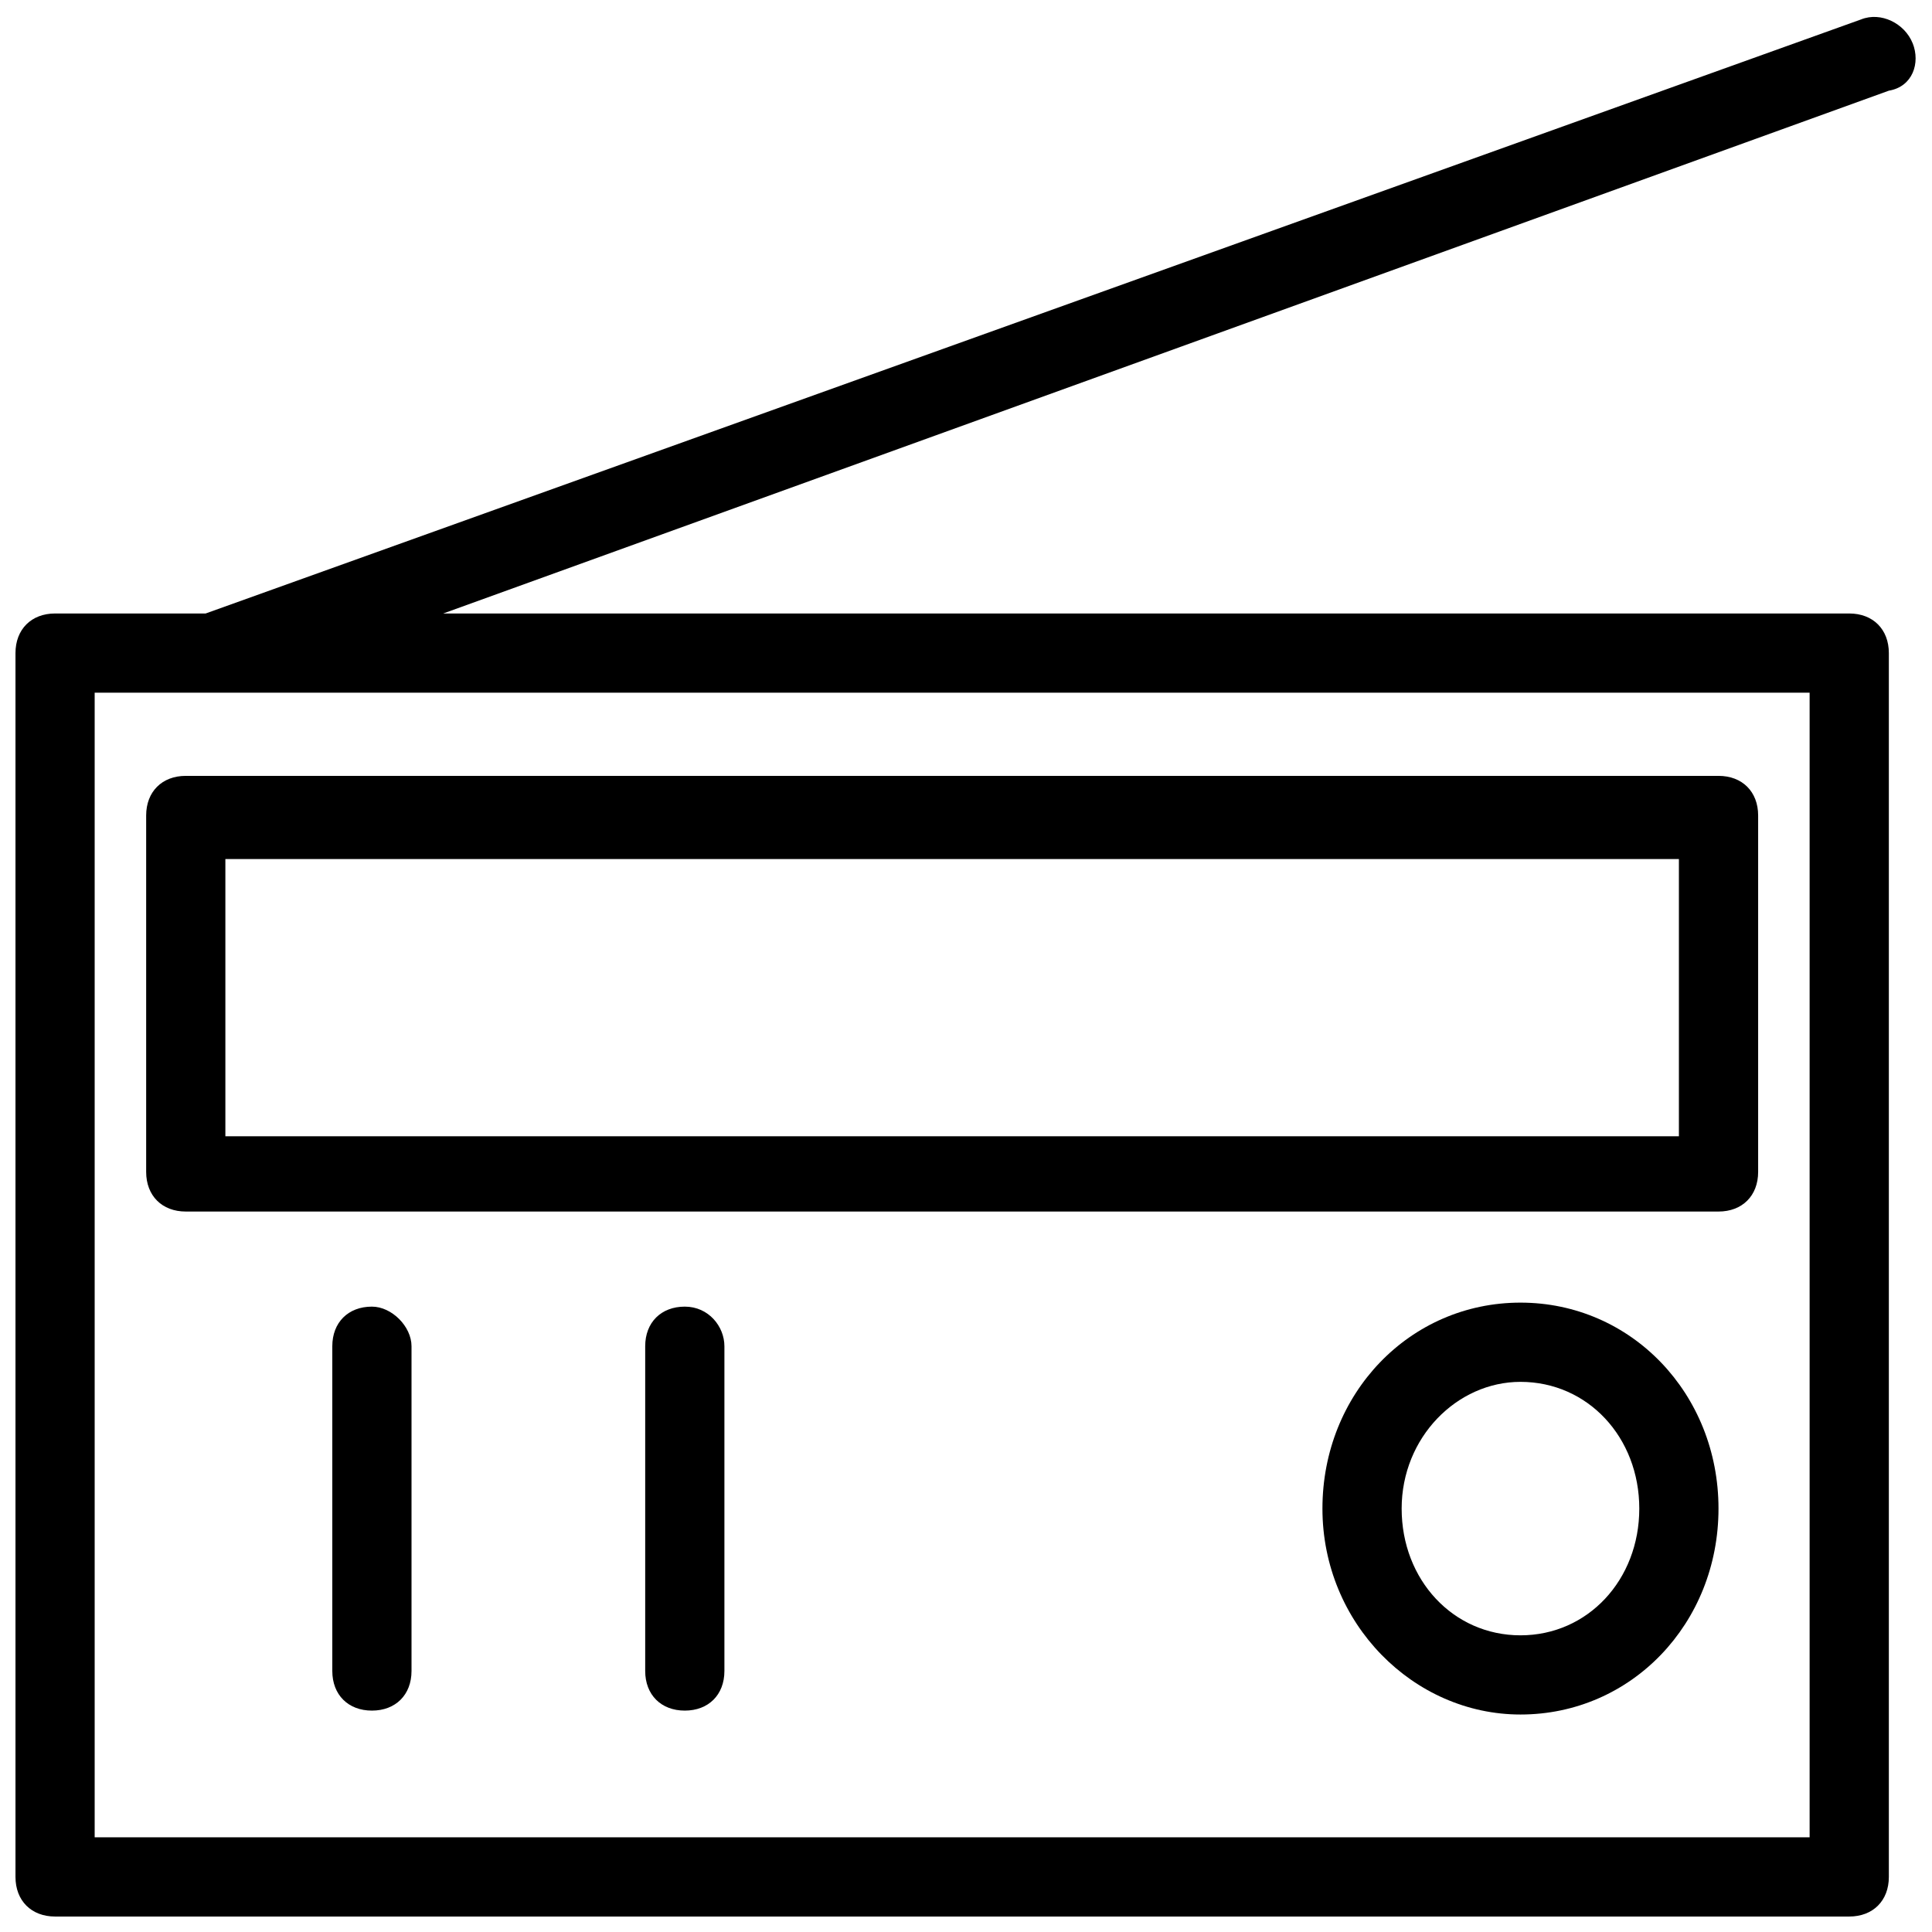 <?xml version="1.0" encoding="UTF-8"?>
<!-- Uploaded to: ICON Repo, www.iconrepo.com, Generator: ICON Repo Mixer Tools -->
<svg width="800px" height="800px" version="1.1" viewBox="144 144 512 512" xmlns="http://www.w3.org/2000/svg">
 <defs>
  <clipPath id="a">
   <path d="m148.09 148.09h503.81v503.81h-503.81z"/>
  </clipPath>
 </defs>
 <path d="m193.23 465.07h406.2c6.297 0 10.496-4.199 10.496-10.496v-94.465c0-6.297-4.199-10.496-10.496-10.496h-406.2c-6.297 0-10.496 4.199-10.496 10.496v94.465c0 6.297 4.199 10.496 10.496 10.496zm10.496-93.414h385.2v73.473h-385.2z"/>
 <path d="m546.94 489.21c-29.391 0-52.48 24.141-52.48 54.578s24.141 54.578 52.48 54.578c29.391 0 52.48-24.141 52.48-54.578s-23.09-54.578-52.48-54.578zm0 88.168c-17.844 0-31.488-14.695-31.488-33.586 0-18.895 14.695-33.586 31.488-33.586 17.844 0 31.488 14.695 31.488 33.586s-13.645 33.586-31.488 33.586z"/>
 <path d="m242.56 490.27c-6.297 0-10.496 4.199-10.496 10.496v86.066c0 6.297 4.199 10.496 10.496 10.496s10.496-4.199 10.496-10.496v-86.066c0-5.25-5.25-10.496-10.496-10.496z"/>
 <path d="m325.48 490.27c-6.297 0-10.496 4.199-10.496 10.496v86.066c0 6.297 4.199 10.496 10.496 10.496 6.297 0 10.496-4.199 10.496-10.496v-86.066c0-5.25-4.199-10.496-10.496-10.496z"/>
 <g clip-path="url(#a)">
  <path d="m650.86 155.44c-2.098-5.246-8.398-8.398-13.645-6.297l-438.73 157.44-39.887-0.004c-6.297 0-10.496 4.199-10.496 10.496v324.33c0 6.297 4.199 10.496 10.496 10.496h475.47c6.297 0 10.496-4.199 10.496-10.496v-324.33c0-6.297-4.199-10.496-10.496-10.496h-372.61l383.11-138.55c6.301-1.047 8.398-7.348 6.301-12.594zm-27.293 172.13v303.34h-454.48v-303.34z"/>
 </g>
</svg>